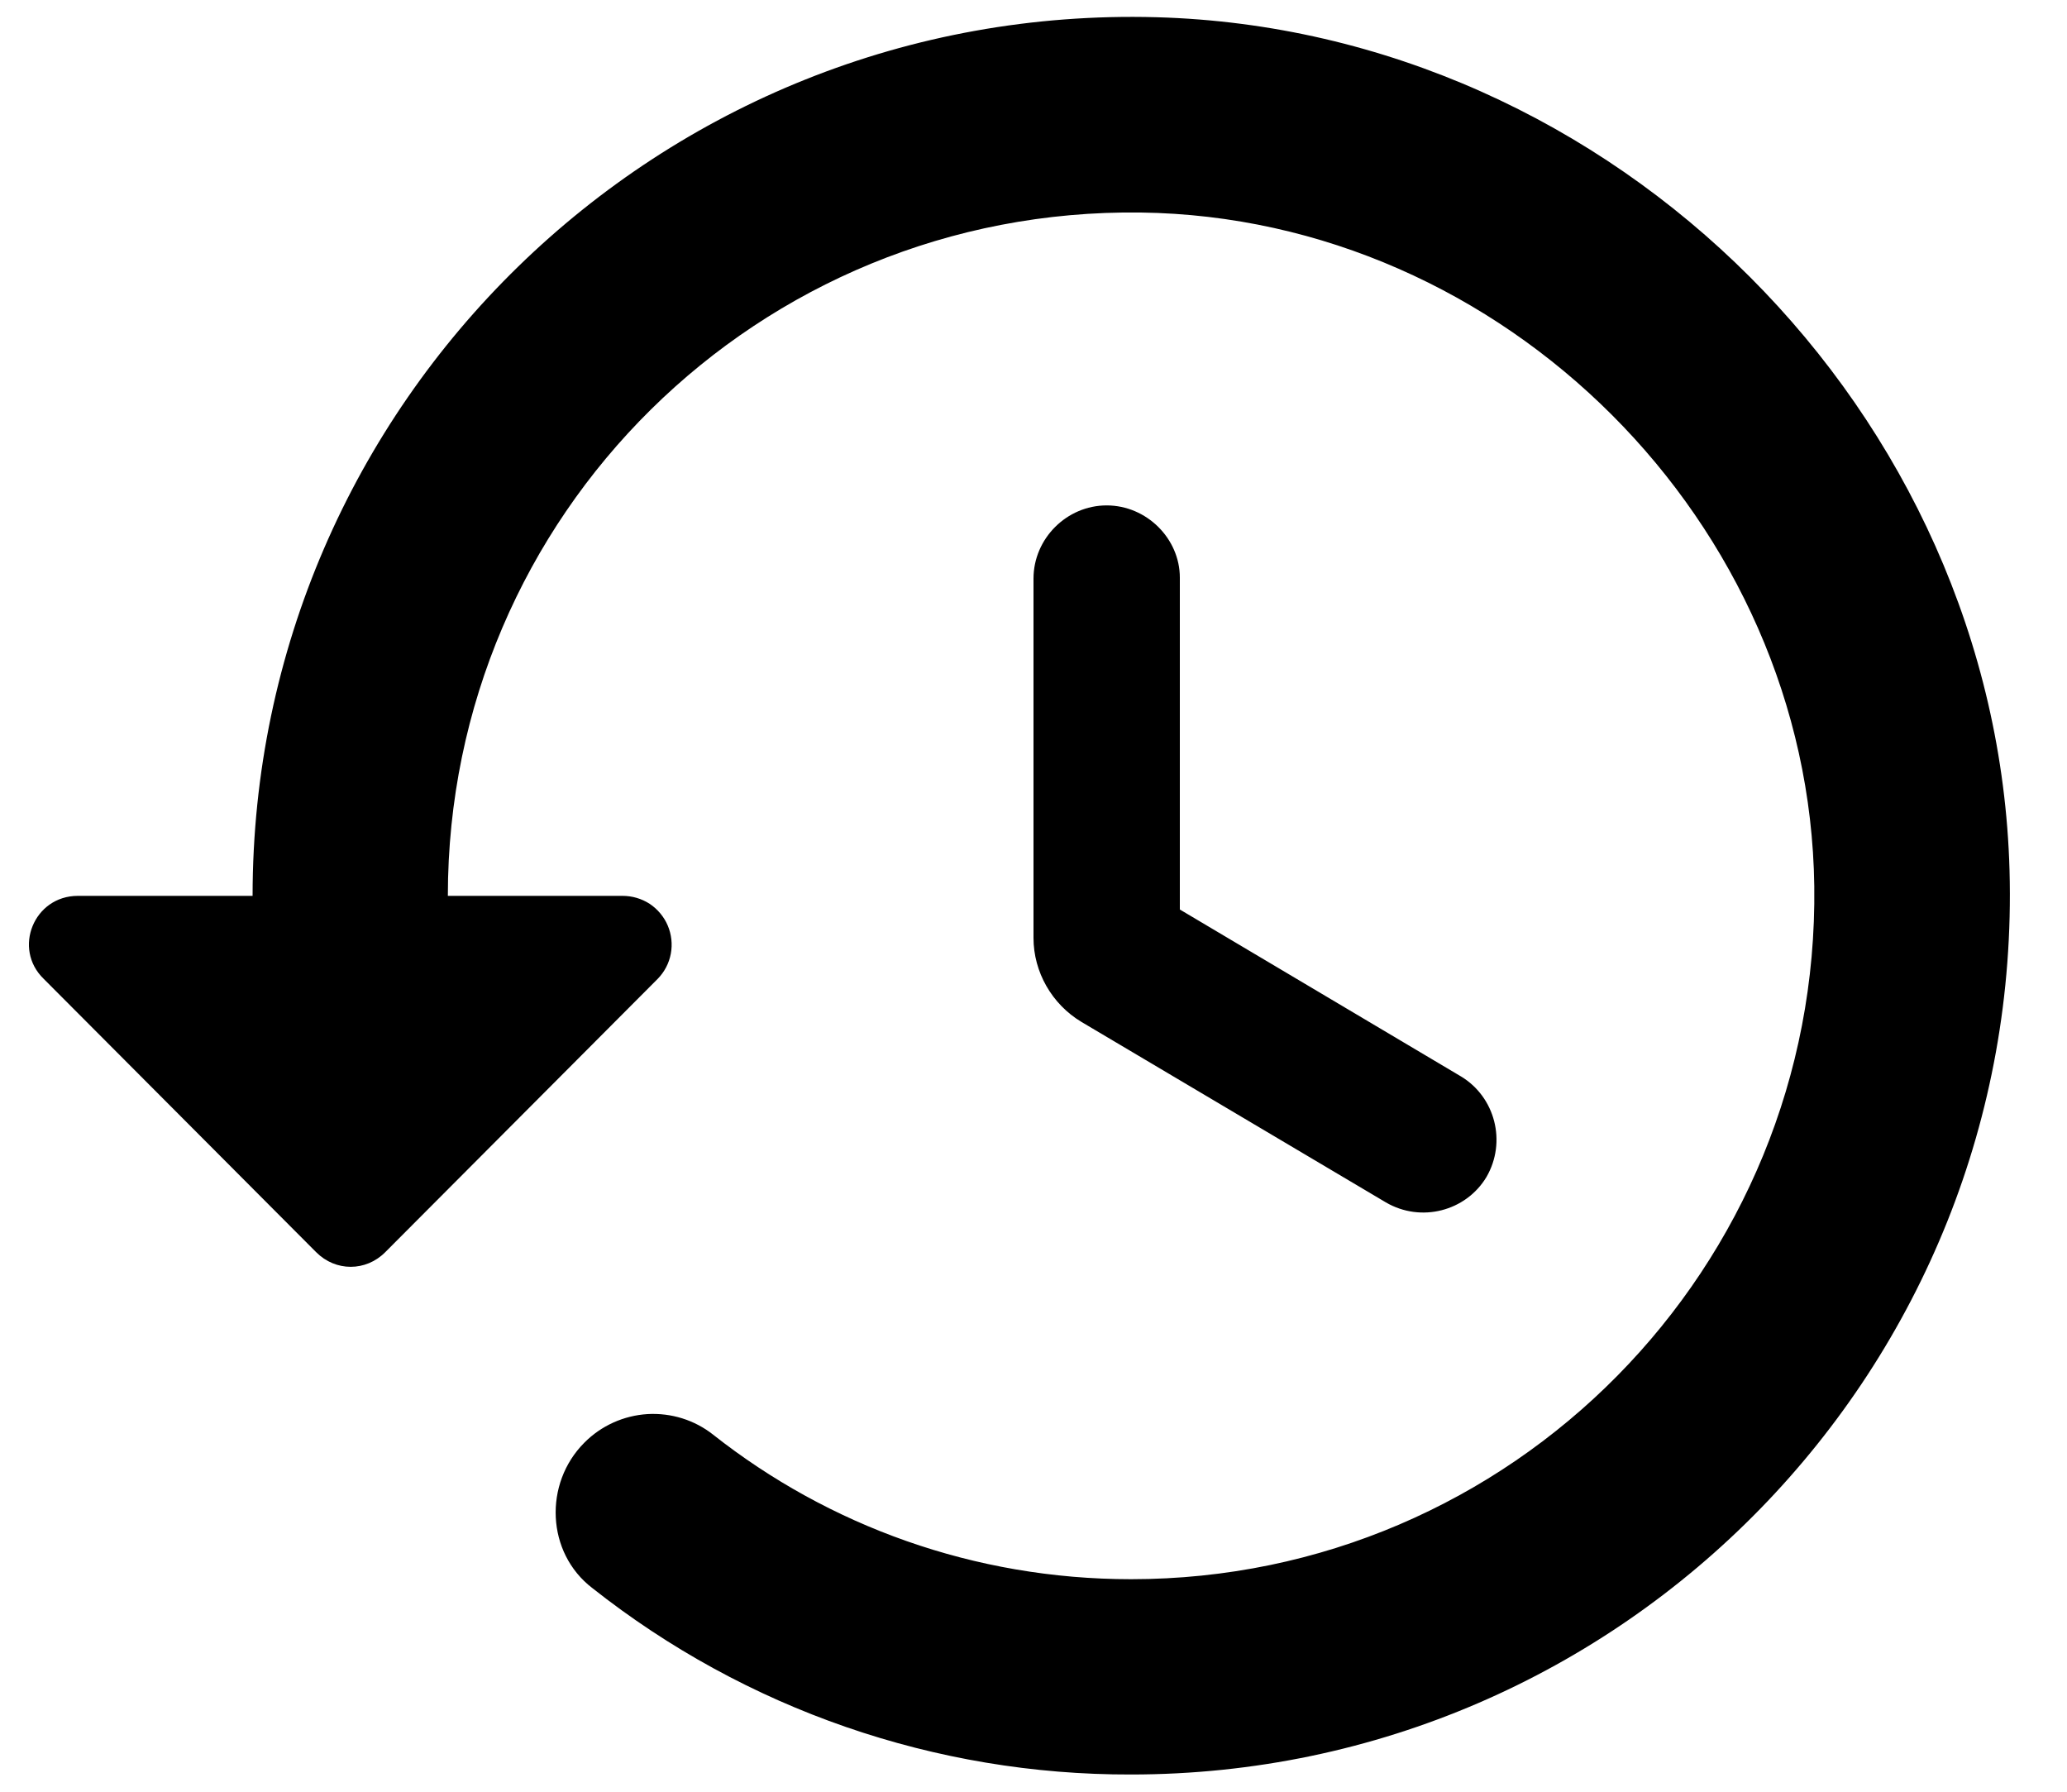 <svg width="15" height="13" viewBox="0 0 15 13" fill="none" xmlns="http://www.w3.org/2000/svg">
<path d="M8.392 0.125C4.787 0.026 1.833 2.923 1.833 6.5H0.565C0.246 6.5 0.091 6.883 0.317 7.102L2.294 9.085C2.435 9.227 2.655 9.227 2.796 9.085L4.773 7.102C4.822 7.052 4.855 6.989 4.868 6.92C4.881 6.851 4.873 6.78 4.846 6.716C4.819 6.652 4.773 6.597 4.715 6.558C4.656 6.52 4.588 6.5 4.518 6.5H3.25C3.25 3.738 5.502 1.506 8.279 1.542C10.914 1.577 13.131 3.794 13.166 6.429C13.202 9.199 10.971 11.458 8.208 11.458C7.068 11.458 6.012 11.069 5.176 10.41C5.041 10.303 4.871 10.25 4.698 10.26C4.526 10.271 4.363 10.344 4.241 10.467C3.944 10.764 3.965 11.267 4.298 11.522C5.411 12.402 6.789 12.879 8.208 12.875C11.785 12.875 14.682 9.921 14.583 6.316C14.491 2.994 11.714 0.217 8.392 0.125ZM8.031 3.667C7.741 3.667 7.5 3.908 7.5 4.198V6.805C7.5 7.053 7.634 7.286 7.847 7.414L10.057 8.724C10.312 8.873 10.638 8.788 10.787 8.54C10.935 8.285 10.85 7.959 10.602 7.81L8.562 6.599V4.191C8.562 3.908 8.321 3.667 8.031 3.667Z" fill="black"/>
</svg>
